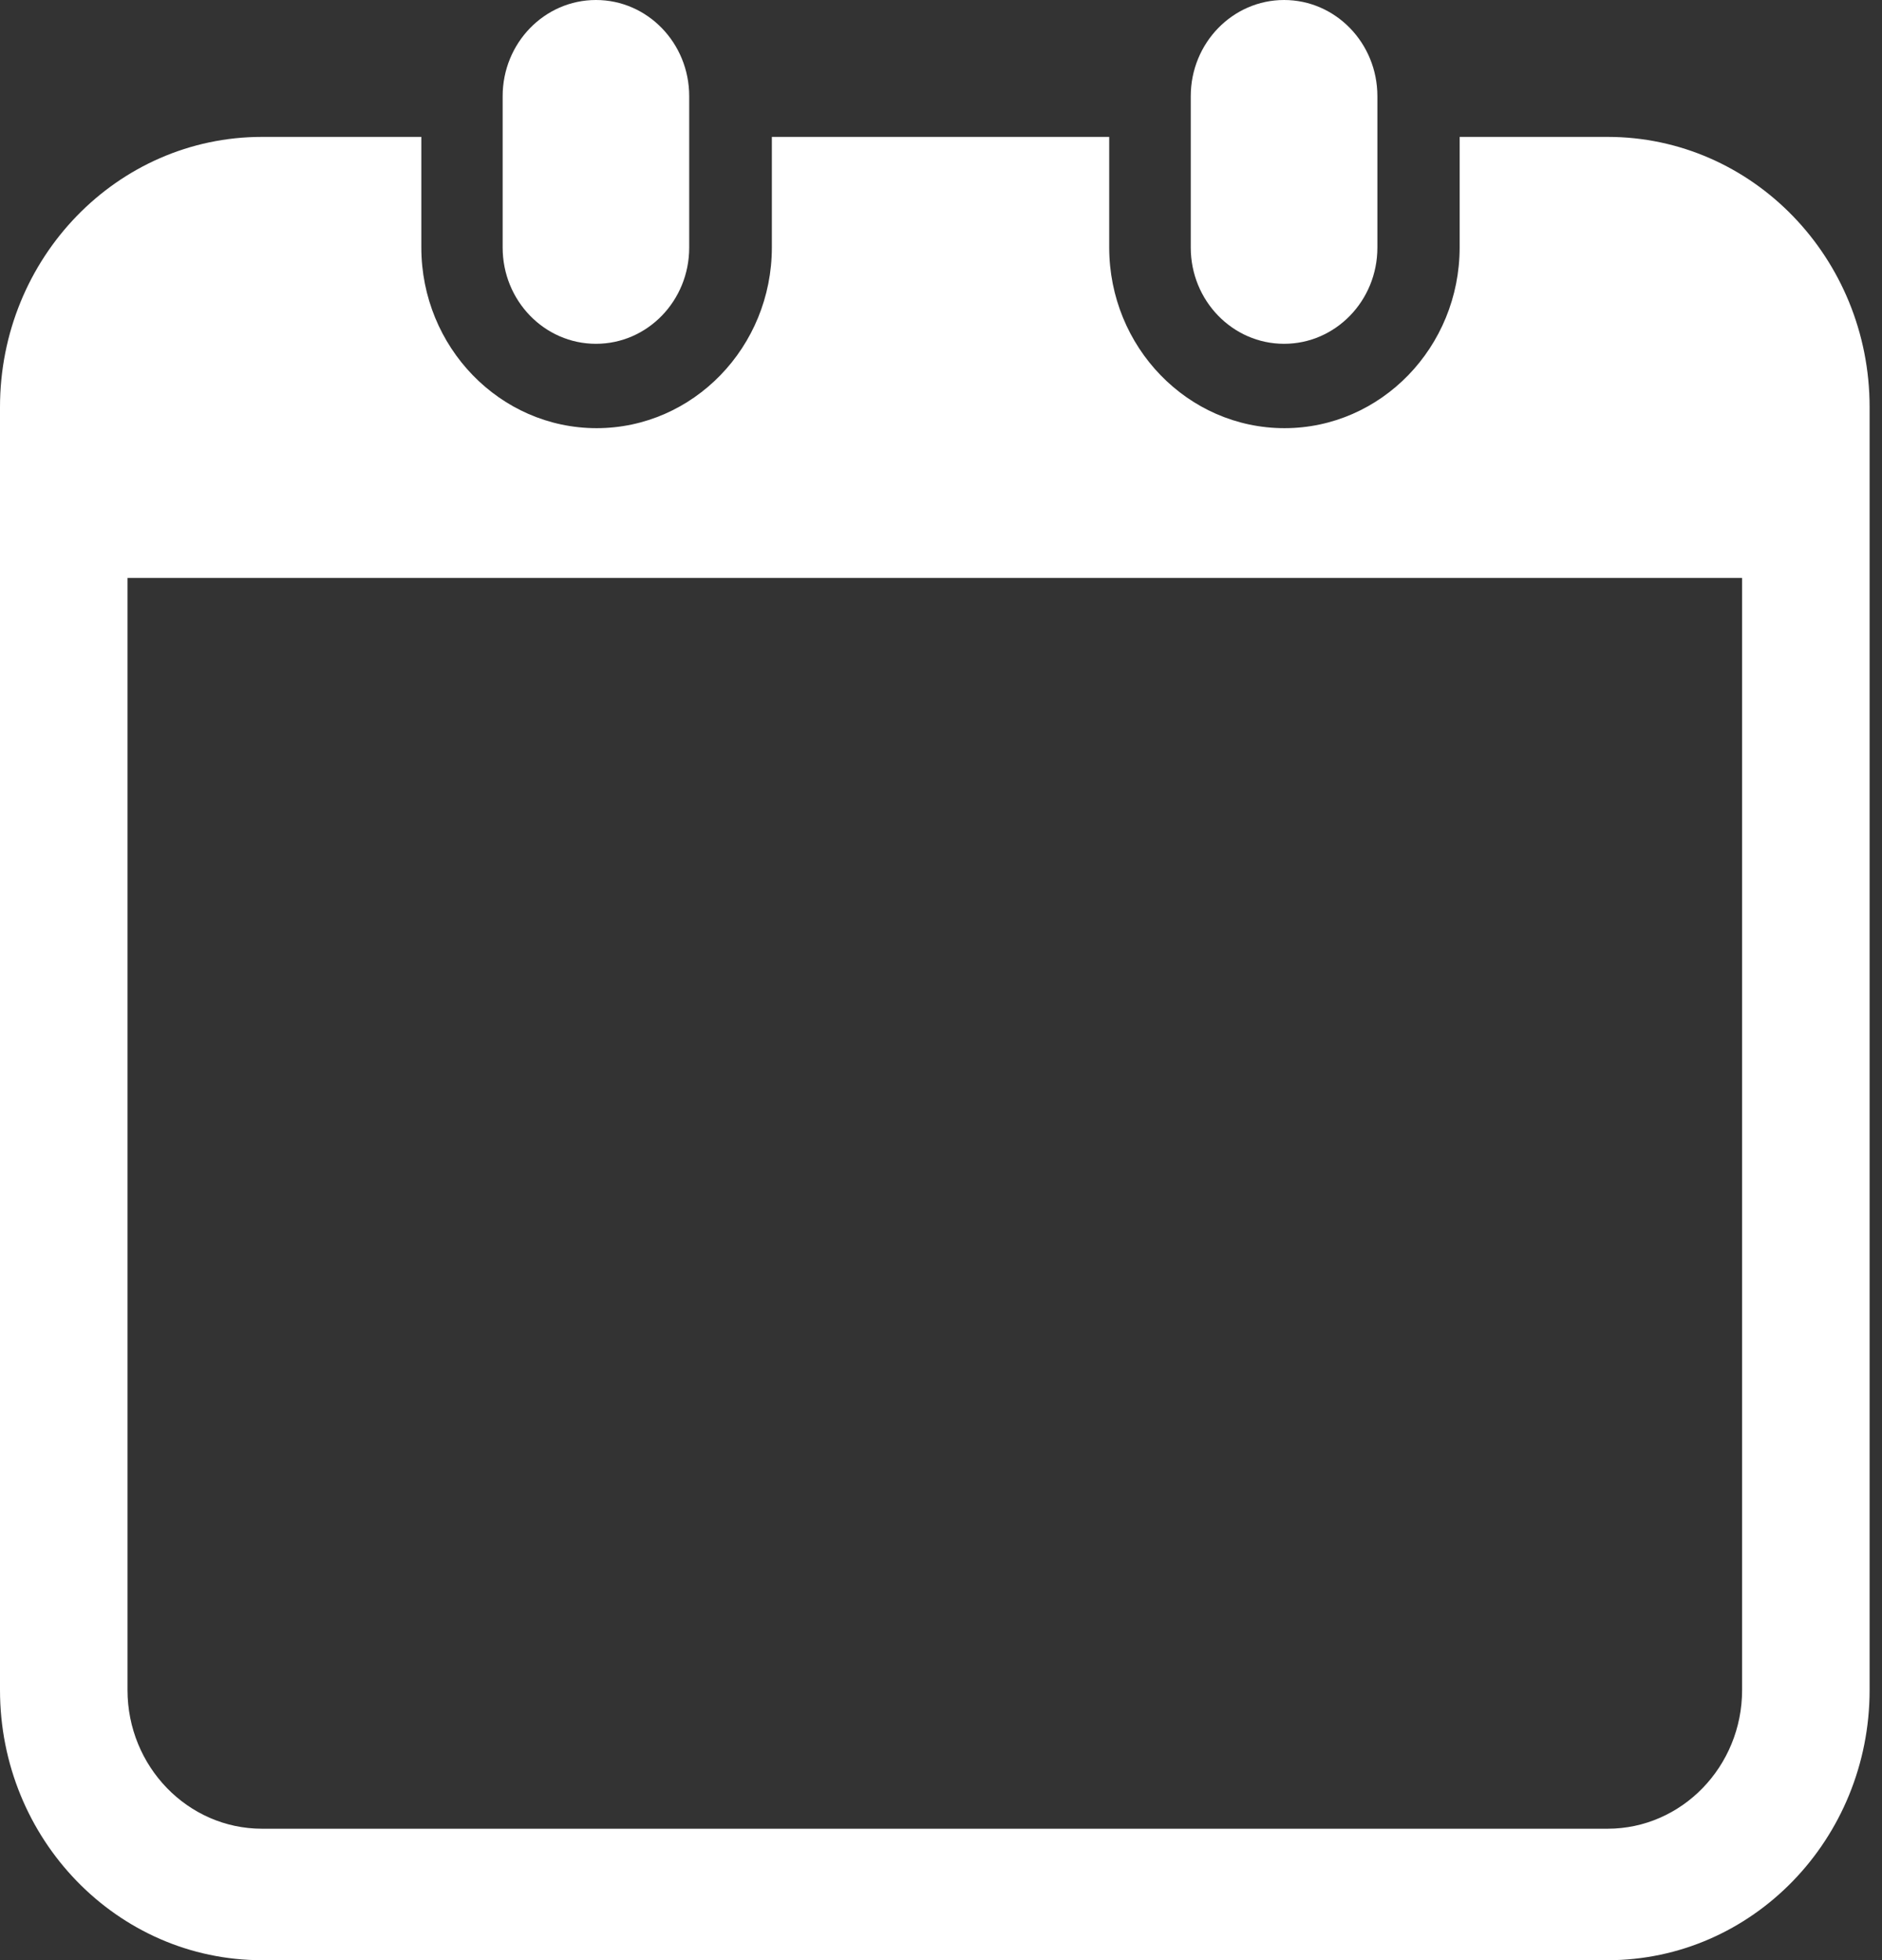 <svg xmlns="http://www.w3.org/2000/svg" fill="none" viewBox="0 0 24 25" height="25" width="24">
<rect x="0" y="0" width="24" height="25" fill="#333333" stroke="none"/>
<path fill="white" d="M7.6 4.385C8.257 4.385 8.789 3.836 8.789 3.158V1.227C8.789 0.549 8.257 0 7.6 0C6.943 0 6.41 0.549 6.41 1.227V3.157C6.41 3.836 6.943 4.385 7.6 4.385Z"></path>
<path fill="white" d="M16.375 4.385C17.032 4.385 17.565 3.836 17.565 3.158V1.227C17.565 0.549 17.032 0 16.375 0C15.719 0 15.185 0.549 15.185 1.227V3.157C15.185 3.836 15.719 4.385 16.375 4.385Z"></path>
<path fill="white" d="M20.501 1.746H18.614V3.155C18.614 4.427 17.612 5.461 16.38 5.461C15.147 5.461 14.145 4.427 14.145 3.155V1.746H9.843V3.155C9.843 4.427 8.84 5.461 7.608 5.461C6.376 5.461 5.373 4.427 5.373 3.155V1.746H3.341C1.496 1.746 0 3.289 0 5.193V21.555C0 23.458 1.496 25.001 3.341 25.001H20.501C22.346 25.001 23.842 23.458 23.842 21.555V5.193C23.842 3.289 22.346 1.746 20.501 1.746ZM22.216 21.555C22.216 22.53 21.447 23.324 20.501 23.324H3.341C2.395 23.324 1.626 22.53 1.626 21.555V7.371H22.216V21.555Z"></path>
</svg>
